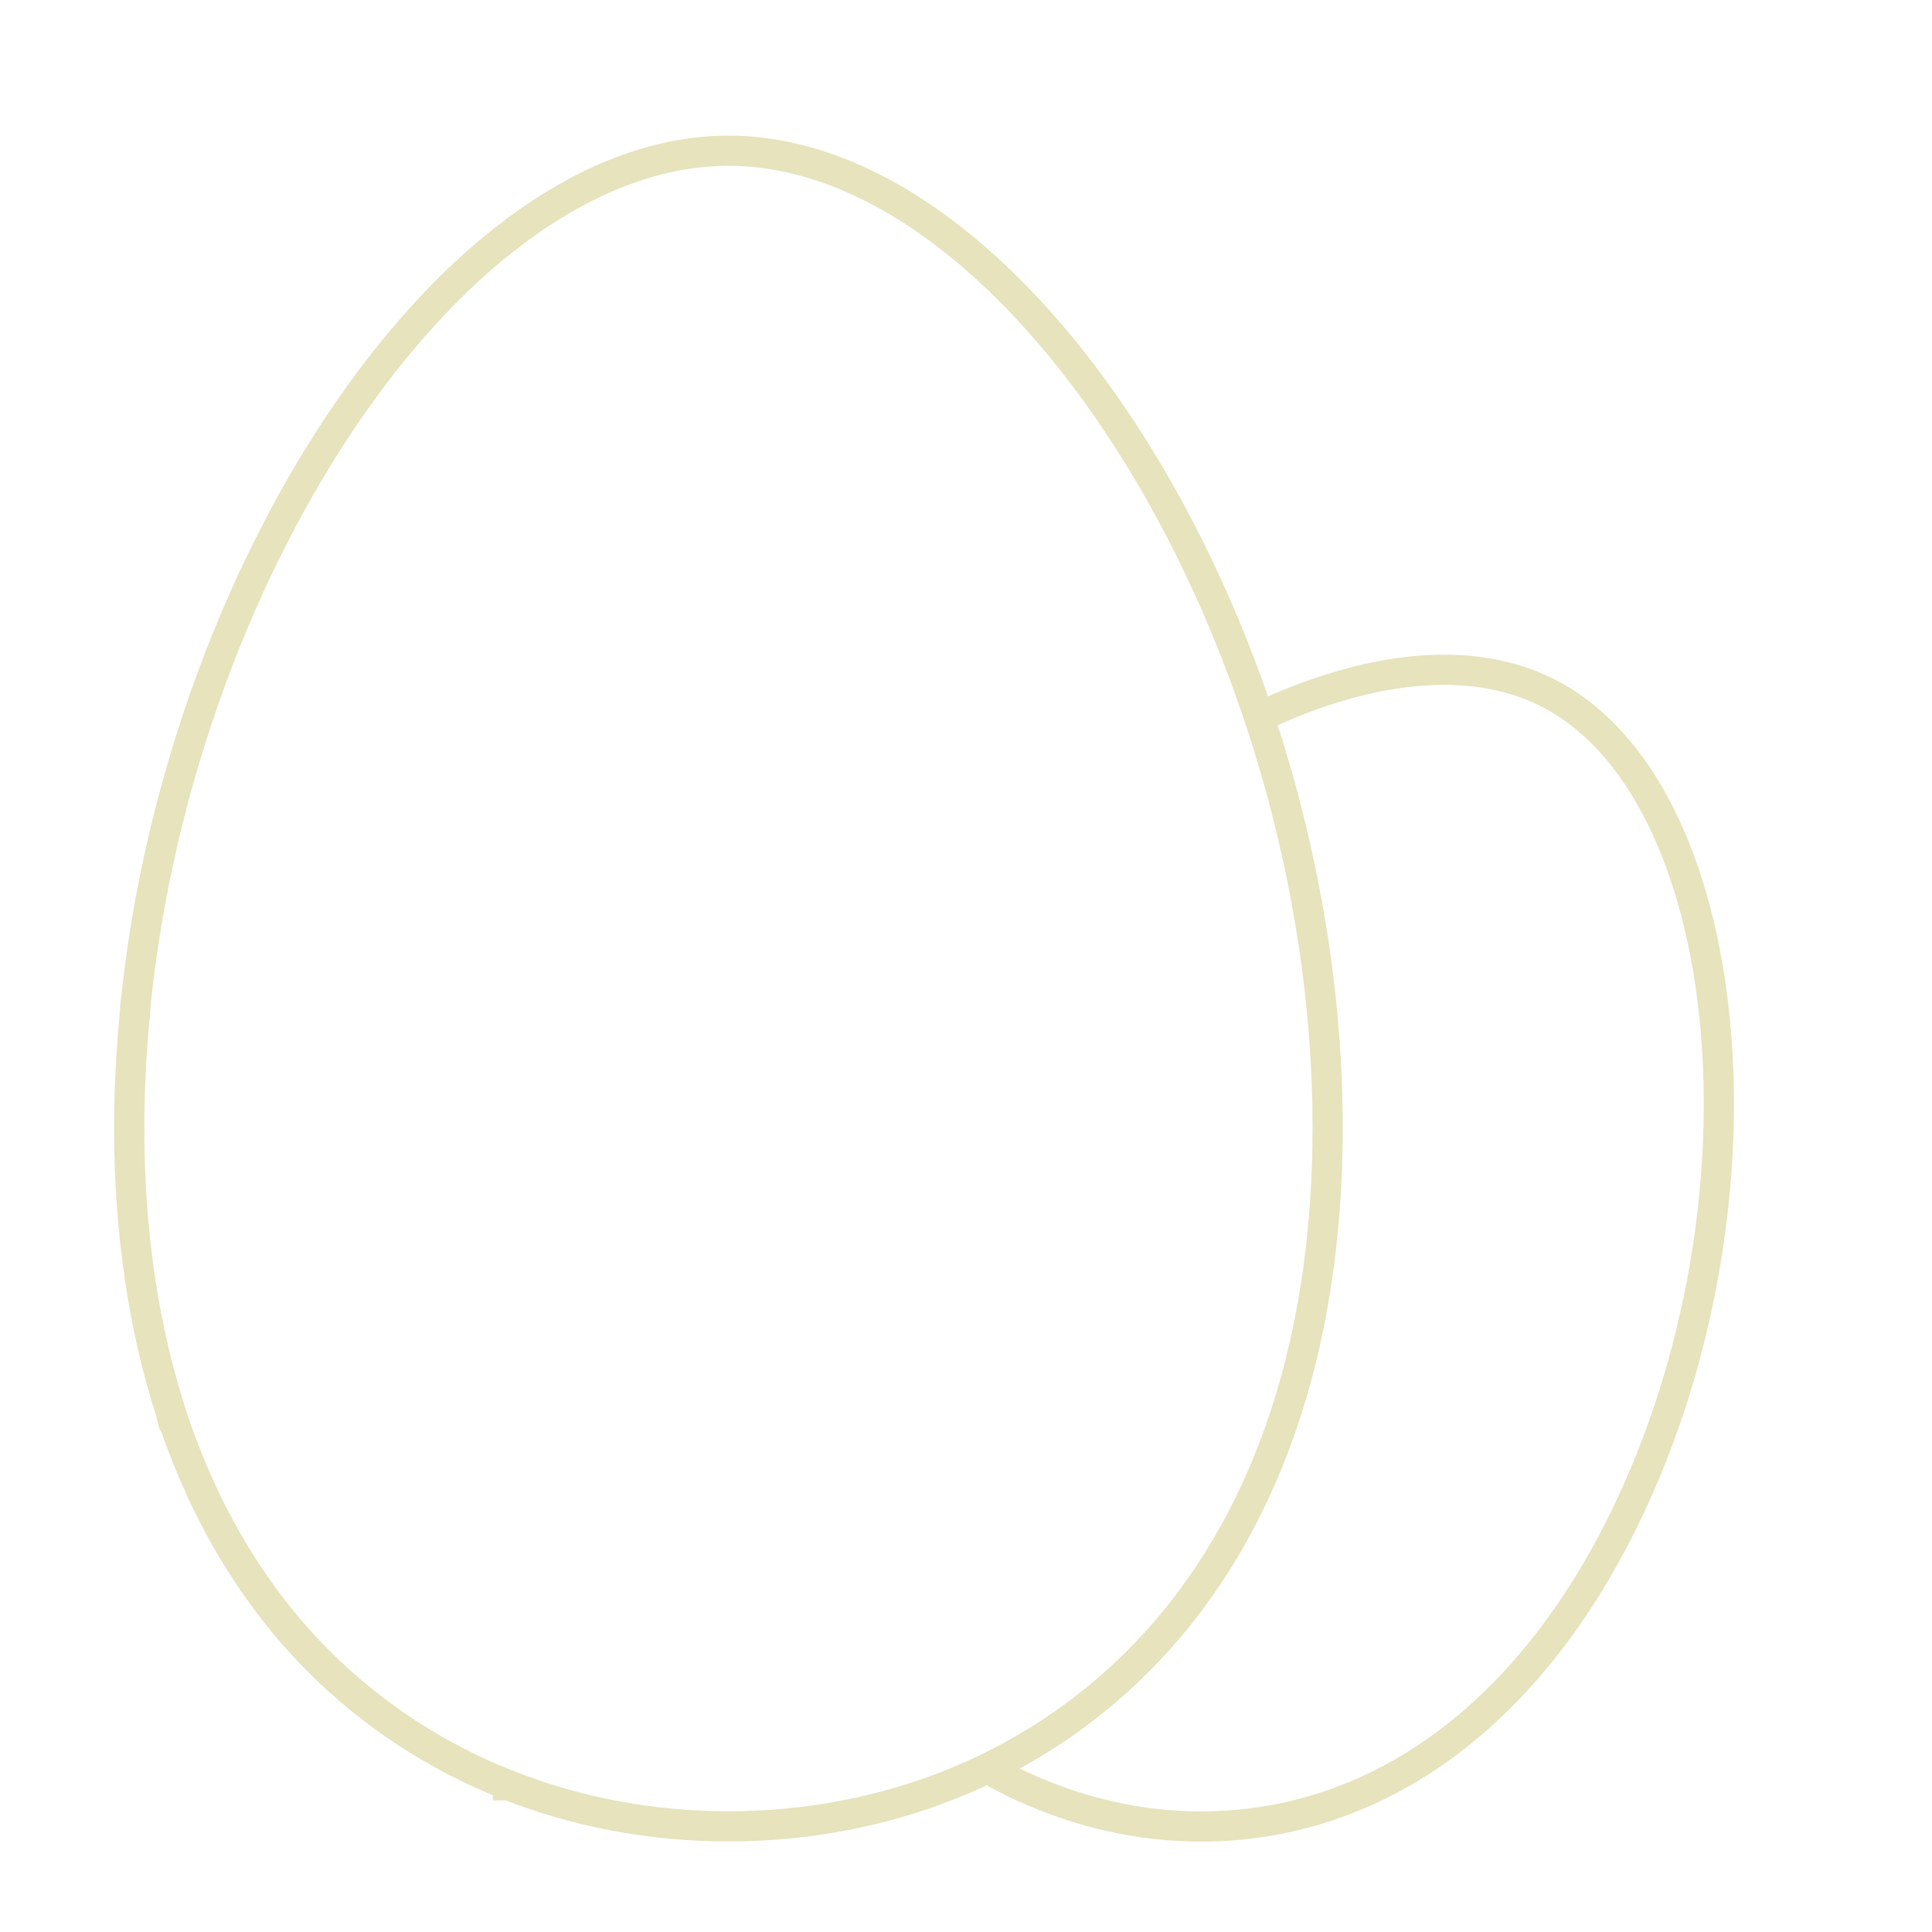 <?xml version="1.0" encoding="utf-8"?>
<!-- Generator: Adobe Illustrator 25.2.3, SVG Export Plug-In . SVG Version: 6.00 Build 0)  -->
<svg version="1.1" id="Слой_1" xmlns="http://www.w3.org/2000/svg" xmlns:xlink="http://www.w3.org/1999/xlink" x="0px" y="0px"
	 viewBox="0 0 96 96" enable-background="new 0 0 96 96" xml:space="preserve">
<path fill="none" stroke="#E6E3BD" stroke-width="1.5" stroke-miterlimit="10" d="M36.2,7.49c-13.41,0-27.04,20.25-29.42,42
	c0,0-0.09,0.68-0.06,0.69c-0.19,1.95-0.3,3.91-0.3,5.87c0,5.2,0.72,9.96,2.09,14.19c0,0,0.09,0.56,0.19,0.58
	c0.38,1.11,0.81,2.17,1.28,3.2c0,0,0.02,0.09,0.04,0.09c1.5,3.22,3.44,6.06,5.82,8.44c2.69,2.69,5.88,4.76,9.4,6.15l0,0.01
	c0.01,0,0.02,0,0.03,0c3.39,1.33,7.08,2.04,10.92,2.04c7.84,0,15.07-2.91,20.35-8.2c6.17-6.17,9.43-15.34,9.43-26.51
	C65.98,31.99,50.95,7.49,36.2,7.49z"/>
<path fill="none" stroke="#E6E3BD" stroke-width="1.5" stroke-miterlimit="10" d="M49.22,87.96c0.37,0.21,0.74,0.4,1.12,0.59
	c5.1,2.49,10.73,2.89,15.85,1.12c5.97-2.06,11.01-6.99,14.55-14.26c7.63-15.65,5.63-36.37-3.97-41.05
	c-3.78-1.85-8.8-1.23-13.96,1.16"/>
</svg>
